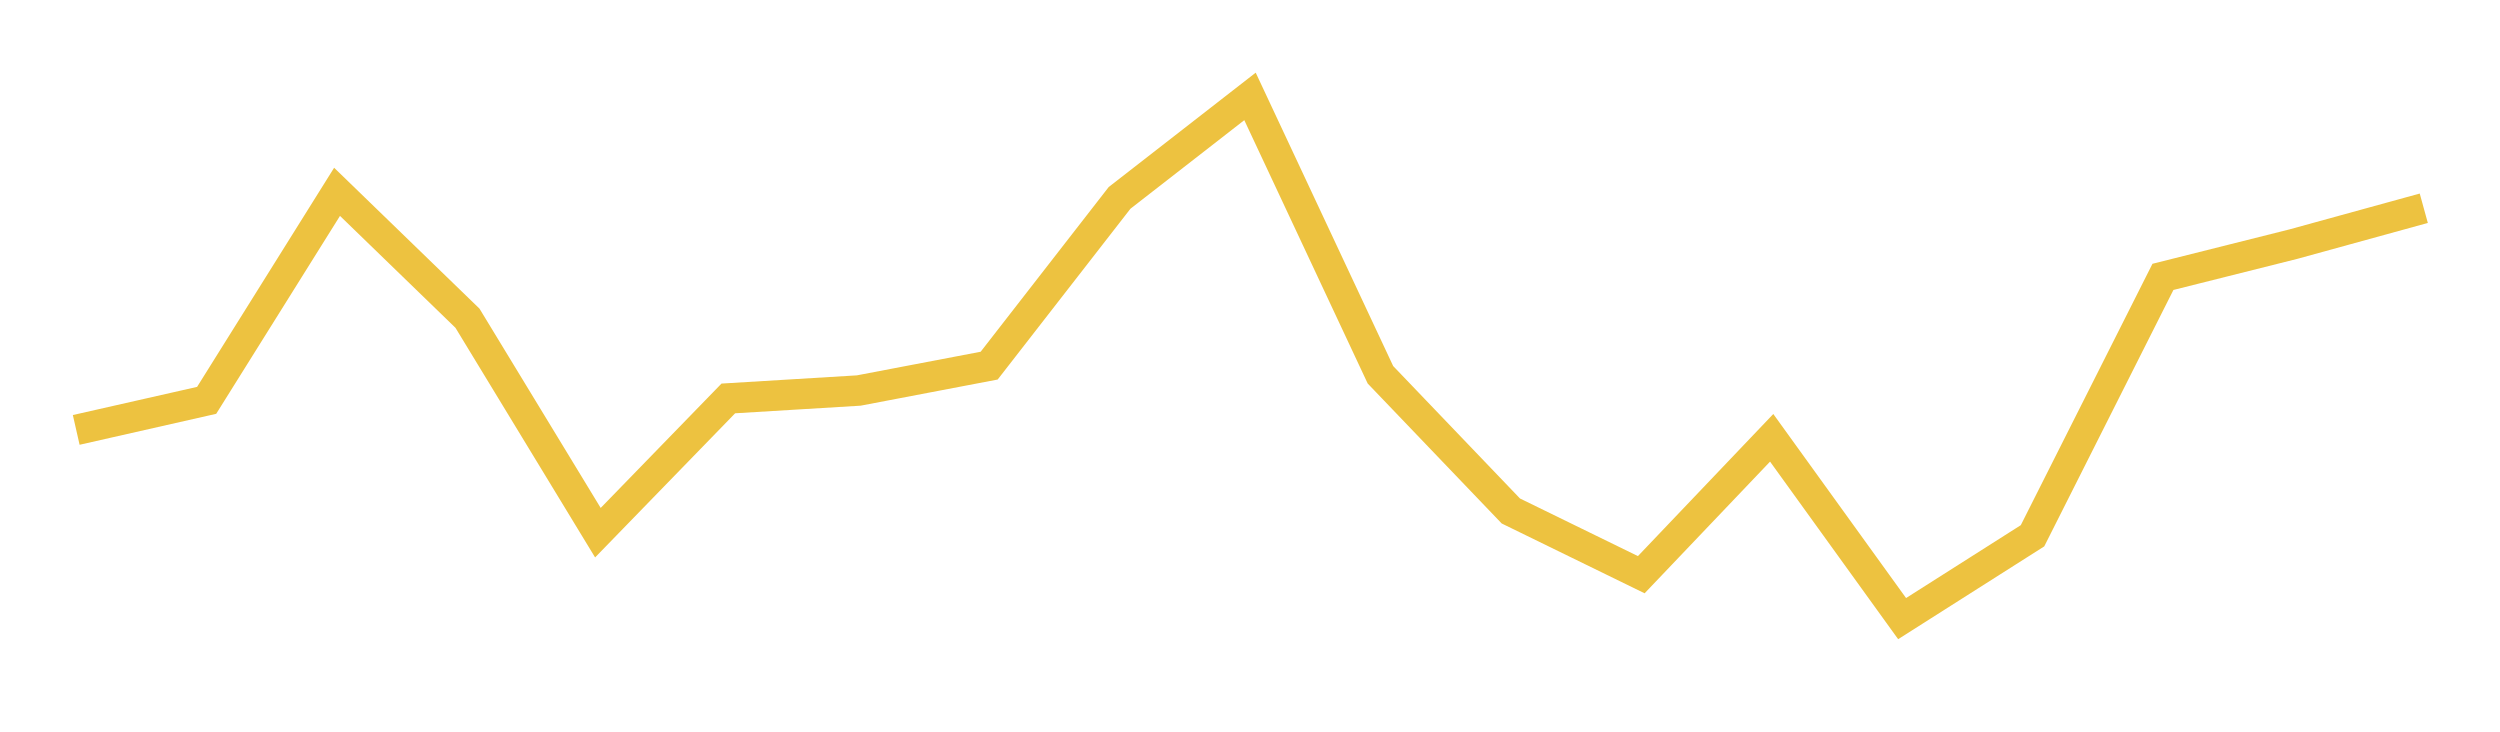 <svg width="164" height="48" xmlns="http://www.w3.org/2000/svg" xmlns:xlink="http://www.w3.org/1999/xlink"><path fill="none" stroke="rgb(237,194,64)" stroke-width="2" d="M5,28.202L13.556,26.263L22.111,12.584L30.667,20.876L39.222,34.944L47.778,26.137L56.333,25.618L64.889,23.986L73.444,12.981L82,6.325L90.556,24.585L99.111,33.52L107.667,37.7L116.222,28.72L124.778,40.581L133.333,35.147L141.889,18.163L150.444,16.015L159,13.661"></path></svg>